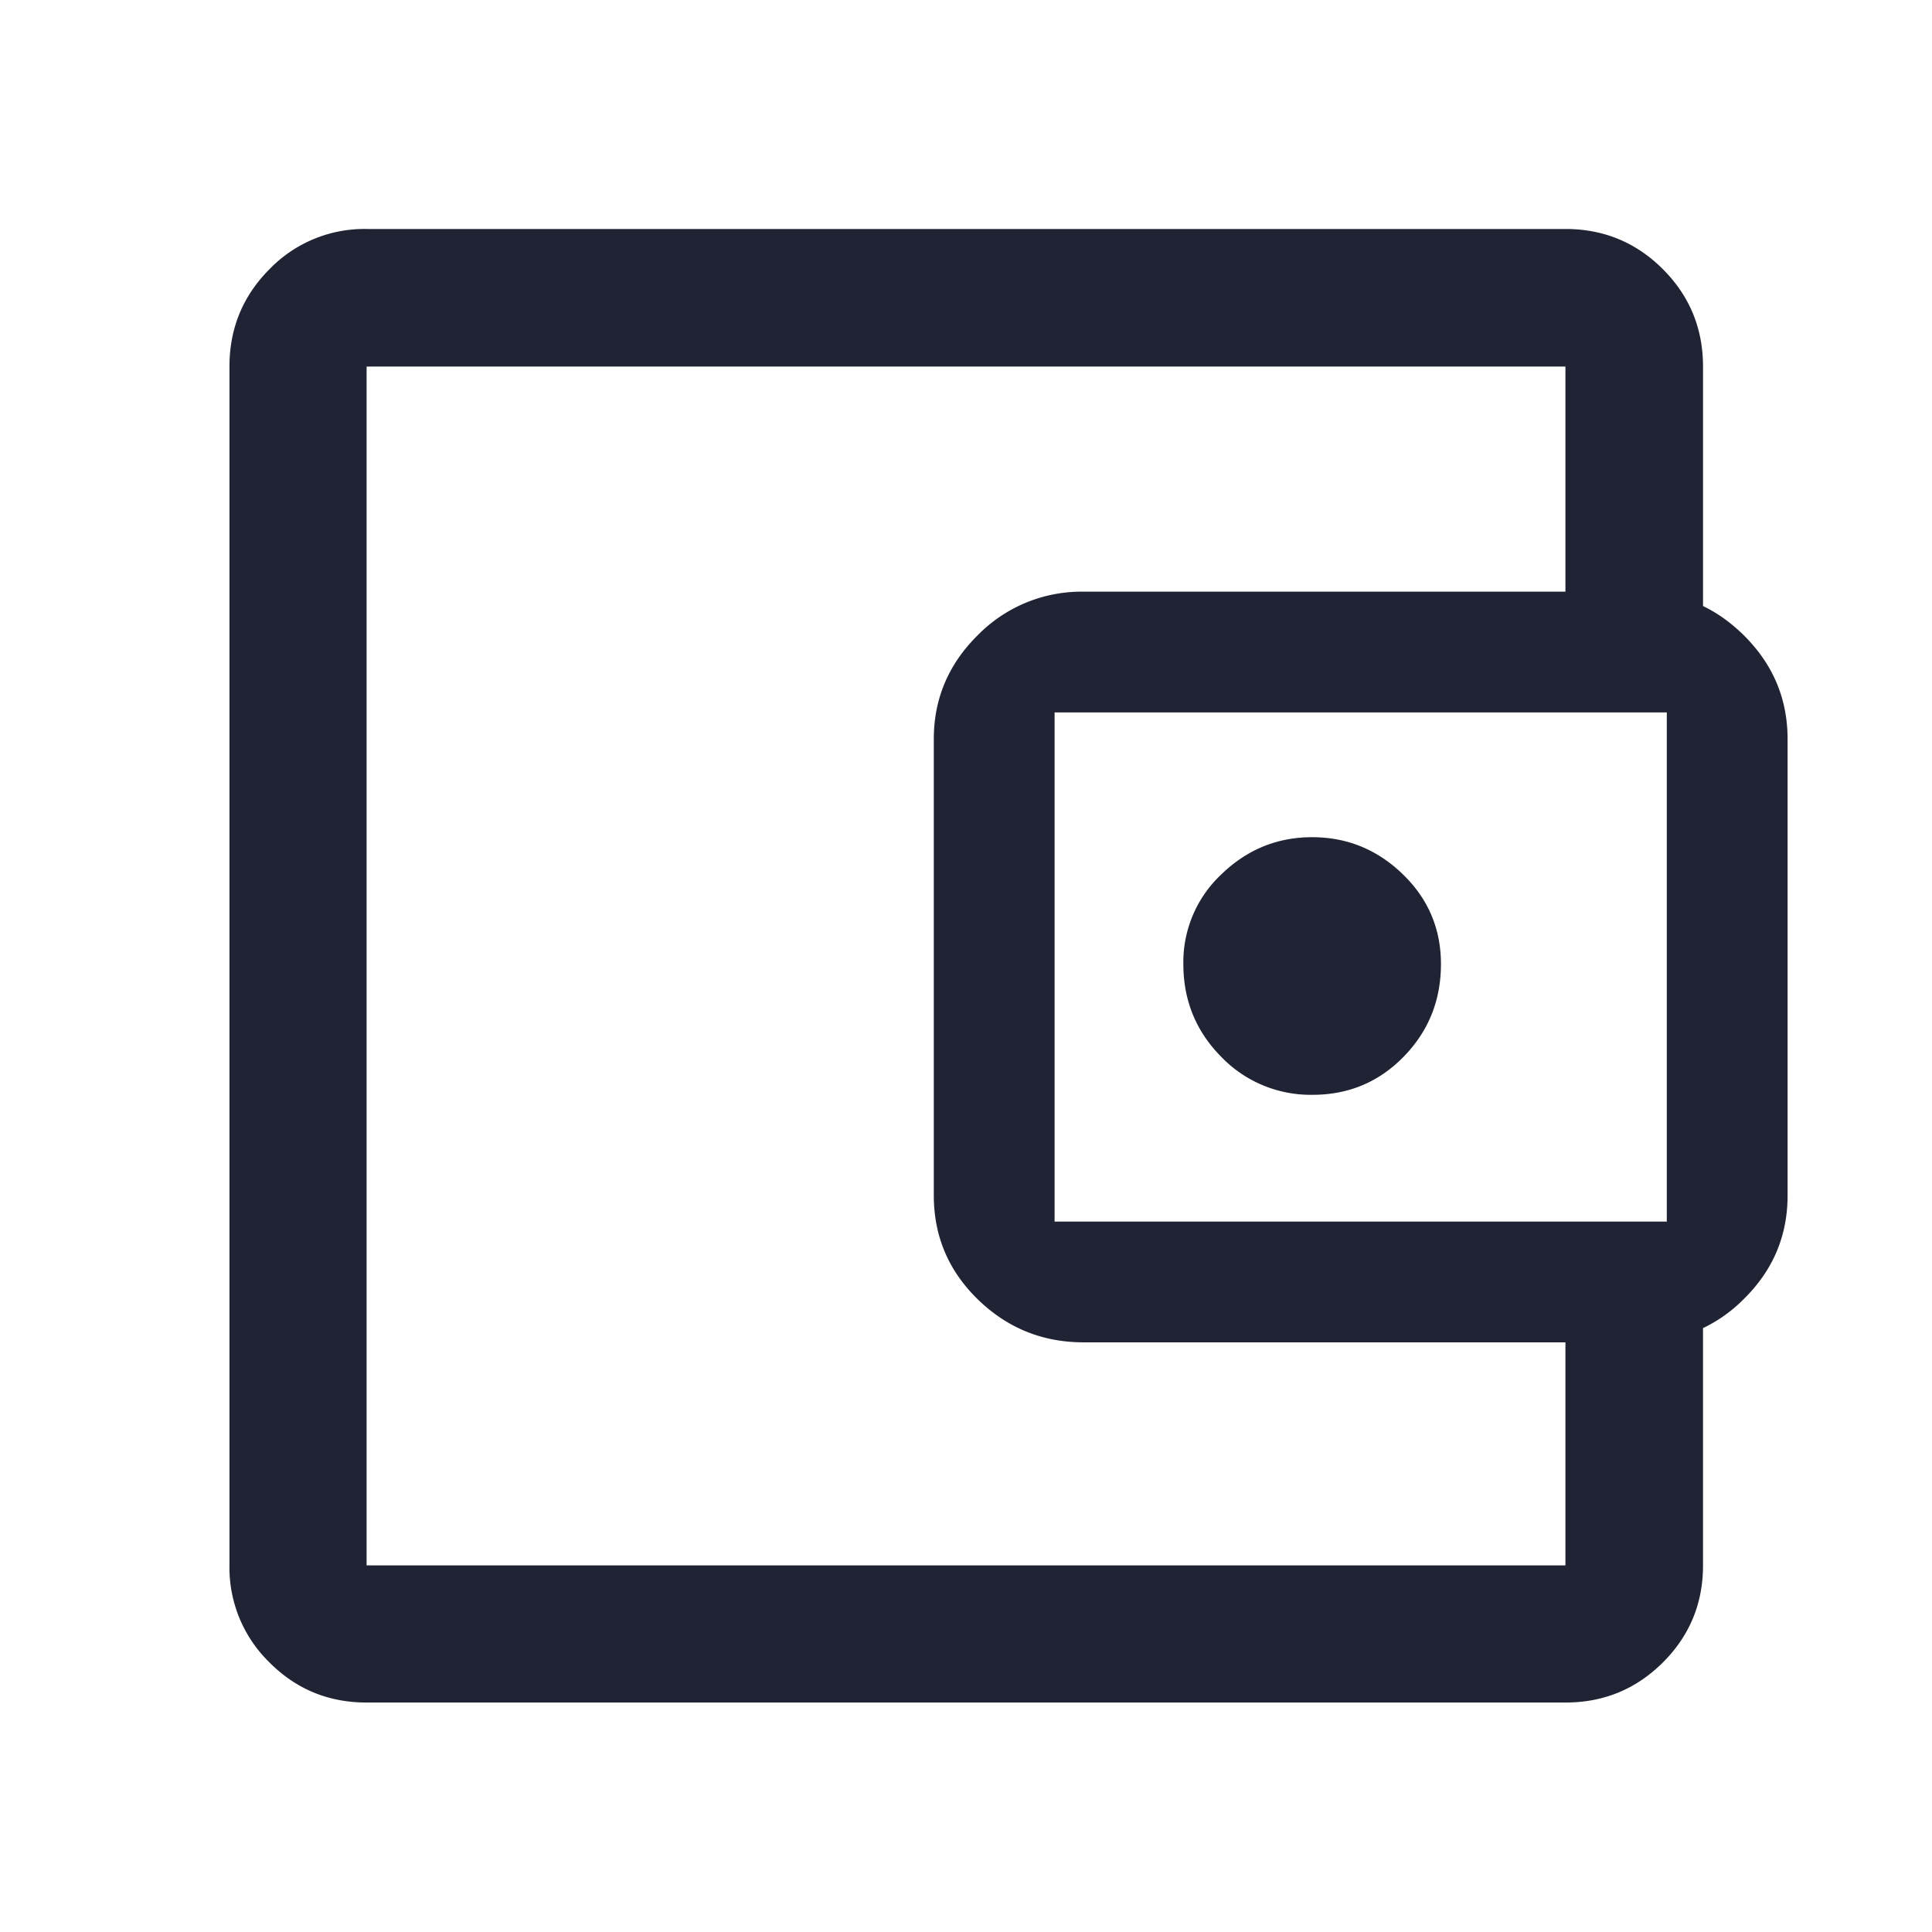 <svg viewBox="0 0 48 48" fill="none" height="48" width="48" xmlns="http://www.w3.org/2000/svg">
  <path d="M9.108 36.242v2.65V9.107v27.136Zm0 6.057c-.945 0-1.75-.331-2.412-.995a3.285 3.285 0 0 1-.995-2.412V9.107c0-.948.332-1.755.995-2.42a3.279 3.279 0 0 1 2.412-.998h29.785c.948 0 1.755.333 2.42.998s.998 1.472.998 2.42V15.7h-3.418V9.107H9.108v29.785h29.785V32.35h3.418v6.542c0 .945-.333 1.75-.998 2.412-.665.663-1.472.995-2.42.995H9.108Zm17.816-8.949c-1.024 0-1.9-.356-2.63-1.067S23.2 30.71 23.2 29.697V18.362c0-1.002.365-1.863 1.094-2.583a3.61 3.61 0 0 1 2.63-1.079H40.7c1.017 0 1.89.36 2.62 1.079.728.72 1.092 1.58 1.092 2.583v11.341c0 1.003-.364 1.861-1.093 2.576a3.61 3.61 0 0 1-2.62 1.071H26.925Zm14.487-3V17.7h-15.21v12.65h15.21Zm-8.799-3.15c.892 0 1.646-.316 2.263-.948.617-.632.925-1.4.925-2.302 0-.875-.316-1.619-.95-2.232-.633-.612-1.383-.918-2.25-.918s-1.617.306-2.25.918a2.988 2.988 0 0 0-.95 2.232c0 .903.313 1.67.937 2.302a3.078 3.078 0 0 0 2.275.948Z" fill="#202333"/>
</svg>